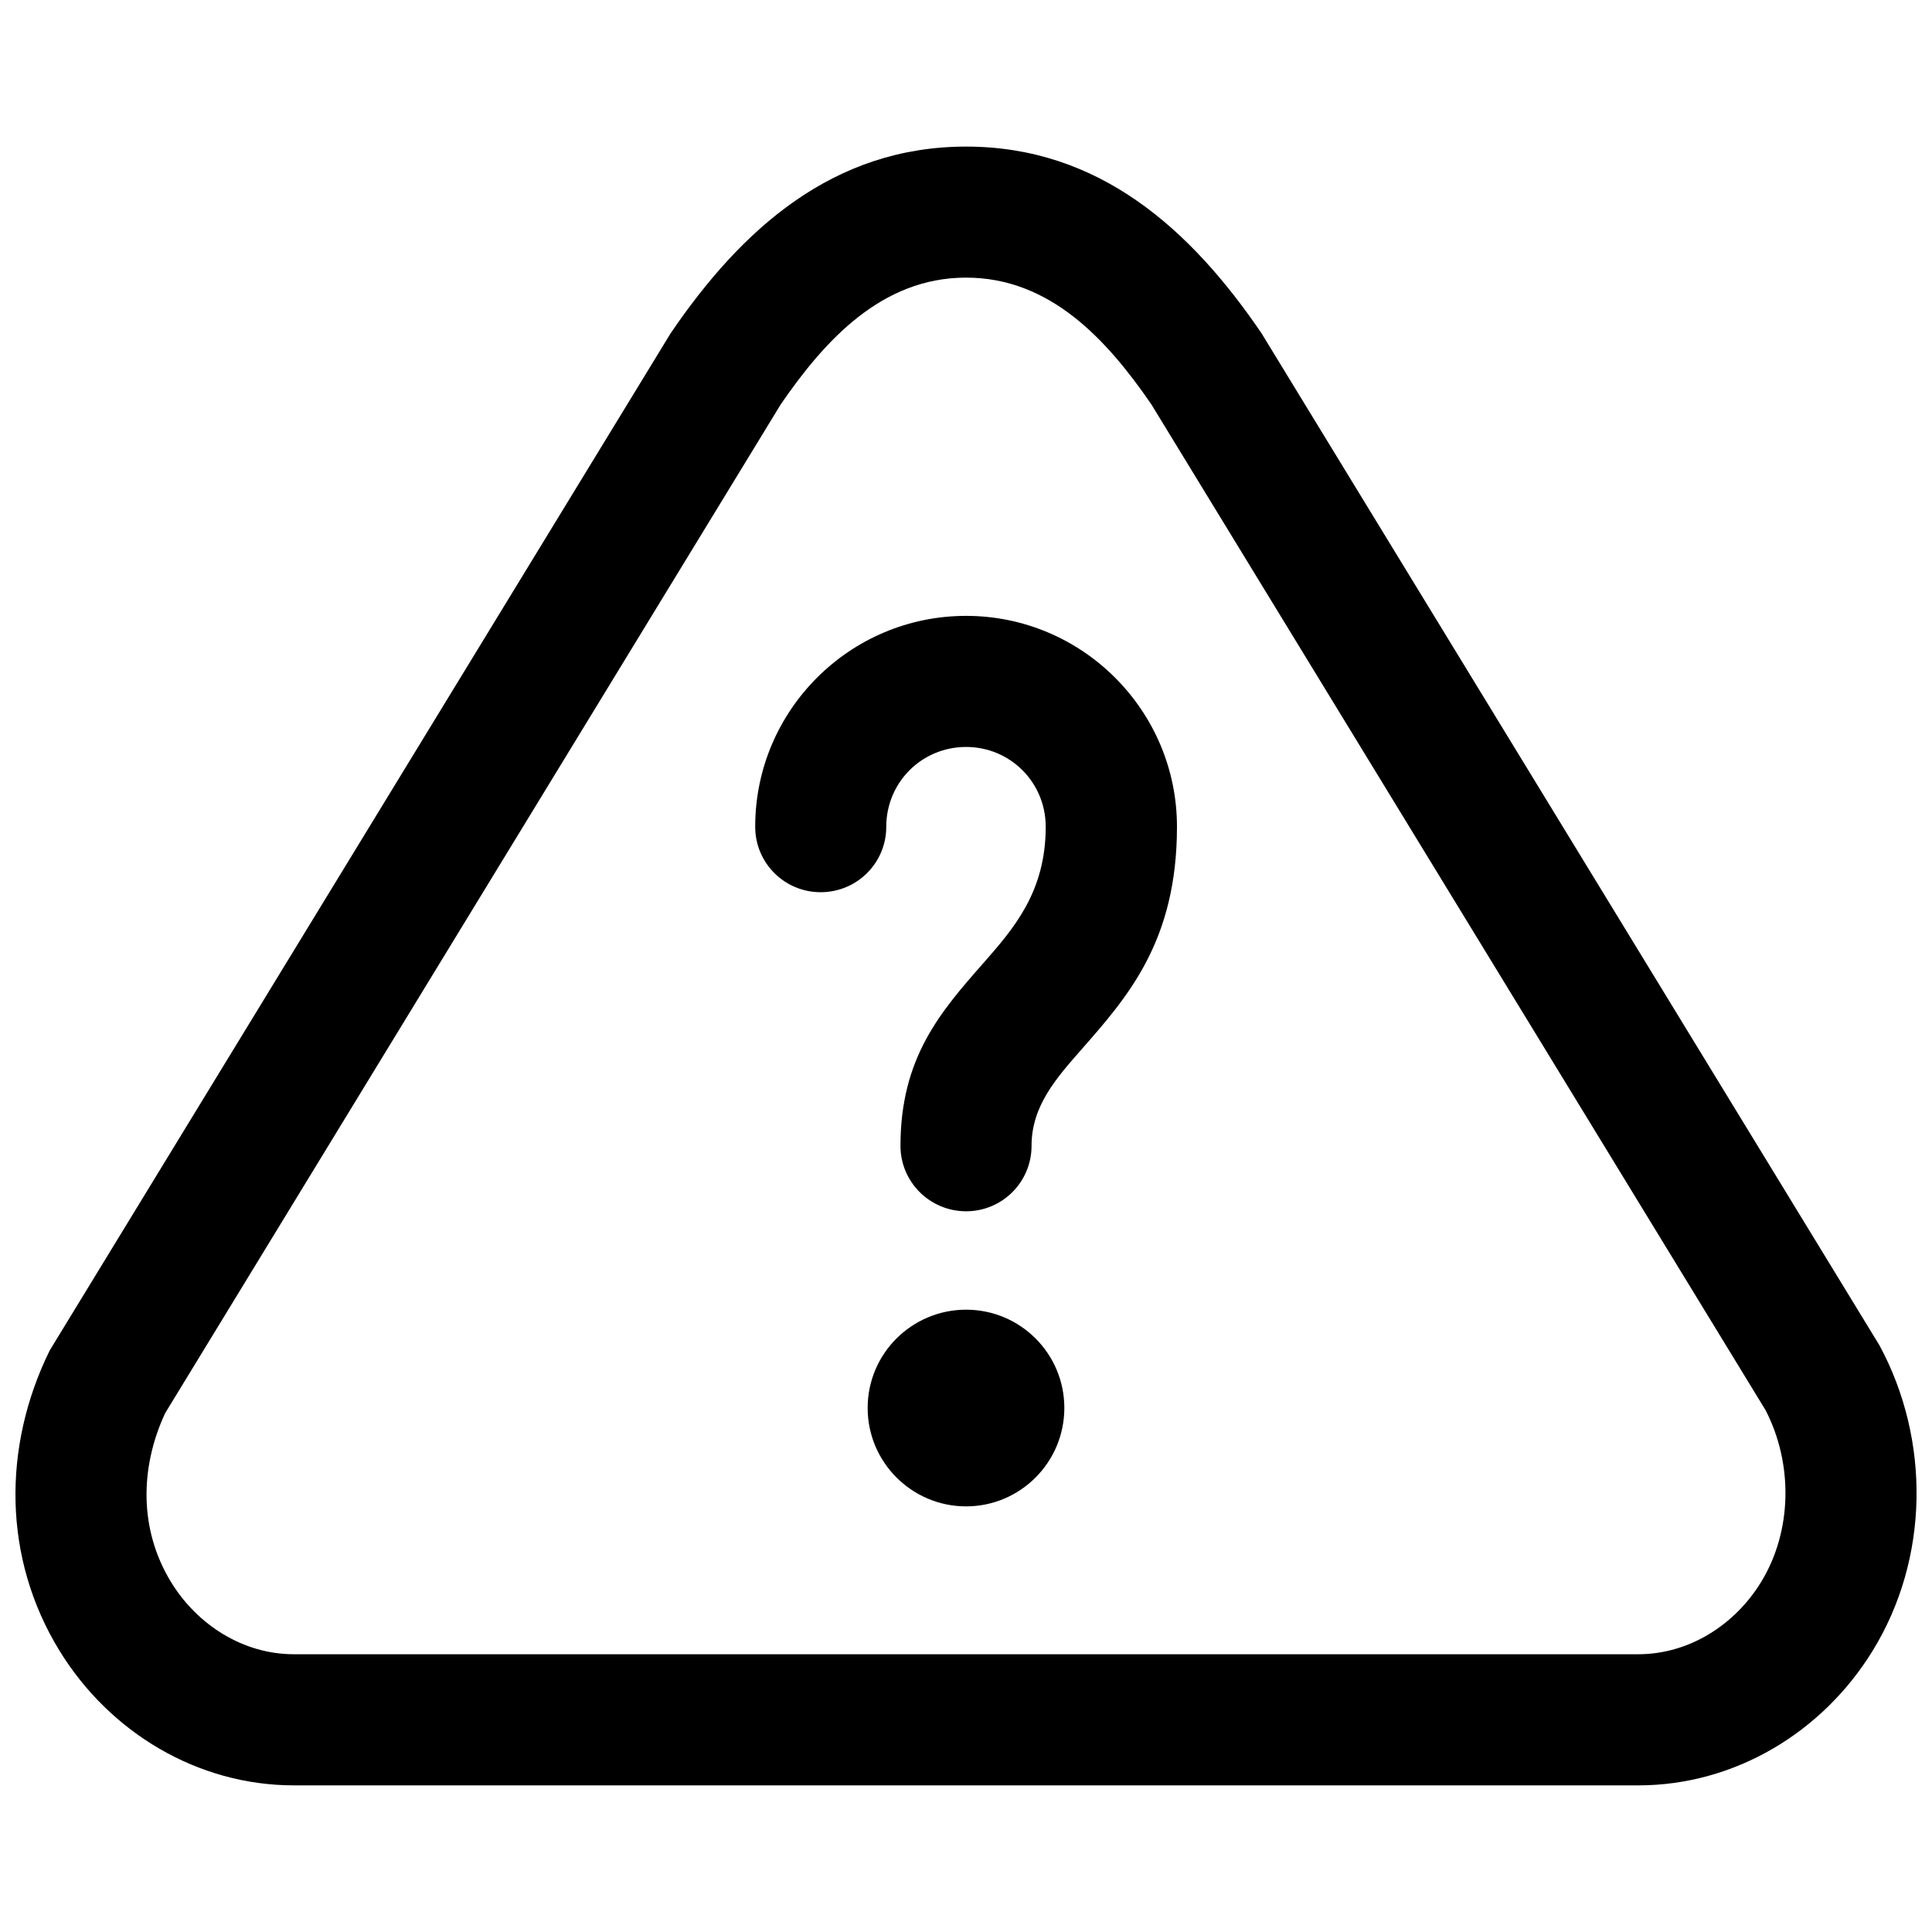 <?xml version="1.0" encoding="UTF-8"?>
<!-- Uploaded to: SVG Repo, www.svgrepo.com, Generator: SVG Repo Mixer Tools -->
<svg width="800px" height="800px" version="1.1" viewBox="144 144 512 512" xmlns="http://www.w3.org/2000/svg">
 <defs>
  <clipPath id="a">
   <path d="m148.09 182h503.81v436h-503.81z"/>
  </clipPath>
 </defs>
 <g clip-path="url(#a)">
  <path d="m221.89 617.14c-25.523 0-48.789-14.008-62.09-35.629-15.086-24.535-15.18-54.098-2.633-79.621l164.55-269.55c18.754-27.59 43.055-49.492 78.305-49.492s59.551 21.902 78.305 49.492l163.75 268.19c13.582 25.145 13.207 56.59-1.832 80.984-13.301 21.621-36.566 35.629-62.09 35.629h-356.27zm156.98-254.04c0 9.59-7.754 17.344-17.391 17.344-9.59 0-17.344-7.754-17.344-17.344 0-30.832 25.051-55.887 55.887-55.887 30.785 0 55.887 25.051 55.887 55.887 0 30.223-12.973 44.98-25.238 58.941-6.816 7.754-13.301 15.086-13.301 25.617 0 9.59-7.754 17.344-17.344 17.344s-17.391-7.754-17.391-17.344c0-23.406 10.668-35.582 21.996-48.457 7.992-9.117 16.496-18.801 16.496-36.098 0-11.75-9.398-21.152-21.105-21.152-11.75 0-21.152 9.398-21.152 21.152zm21.152 127.98c14.383 0 26.039 11.656 26.039 26.039s-11.656 26.086-26.039 26.086c-14.383 0-26.086-11.703-26.086-26.086s11.703-26.039 26.086-26.039zm211.88 26.648-162.77-266.55c-11.75-17.109-26.789-33.605-49.117-33.605-22.277 0-37.367 16.496-49.117 33.605l-163.14 267.34c-6.723 14.477-6.91 30.926 1.598 44.793 6.957 11.328 19.082 19.082 32.523 19.082h356.27c13.441 0 25.57-7.754 32.523-19.082 8.367-13.629 8.508-31.492 1.223-45.59z"/>
 </g>
</svg>